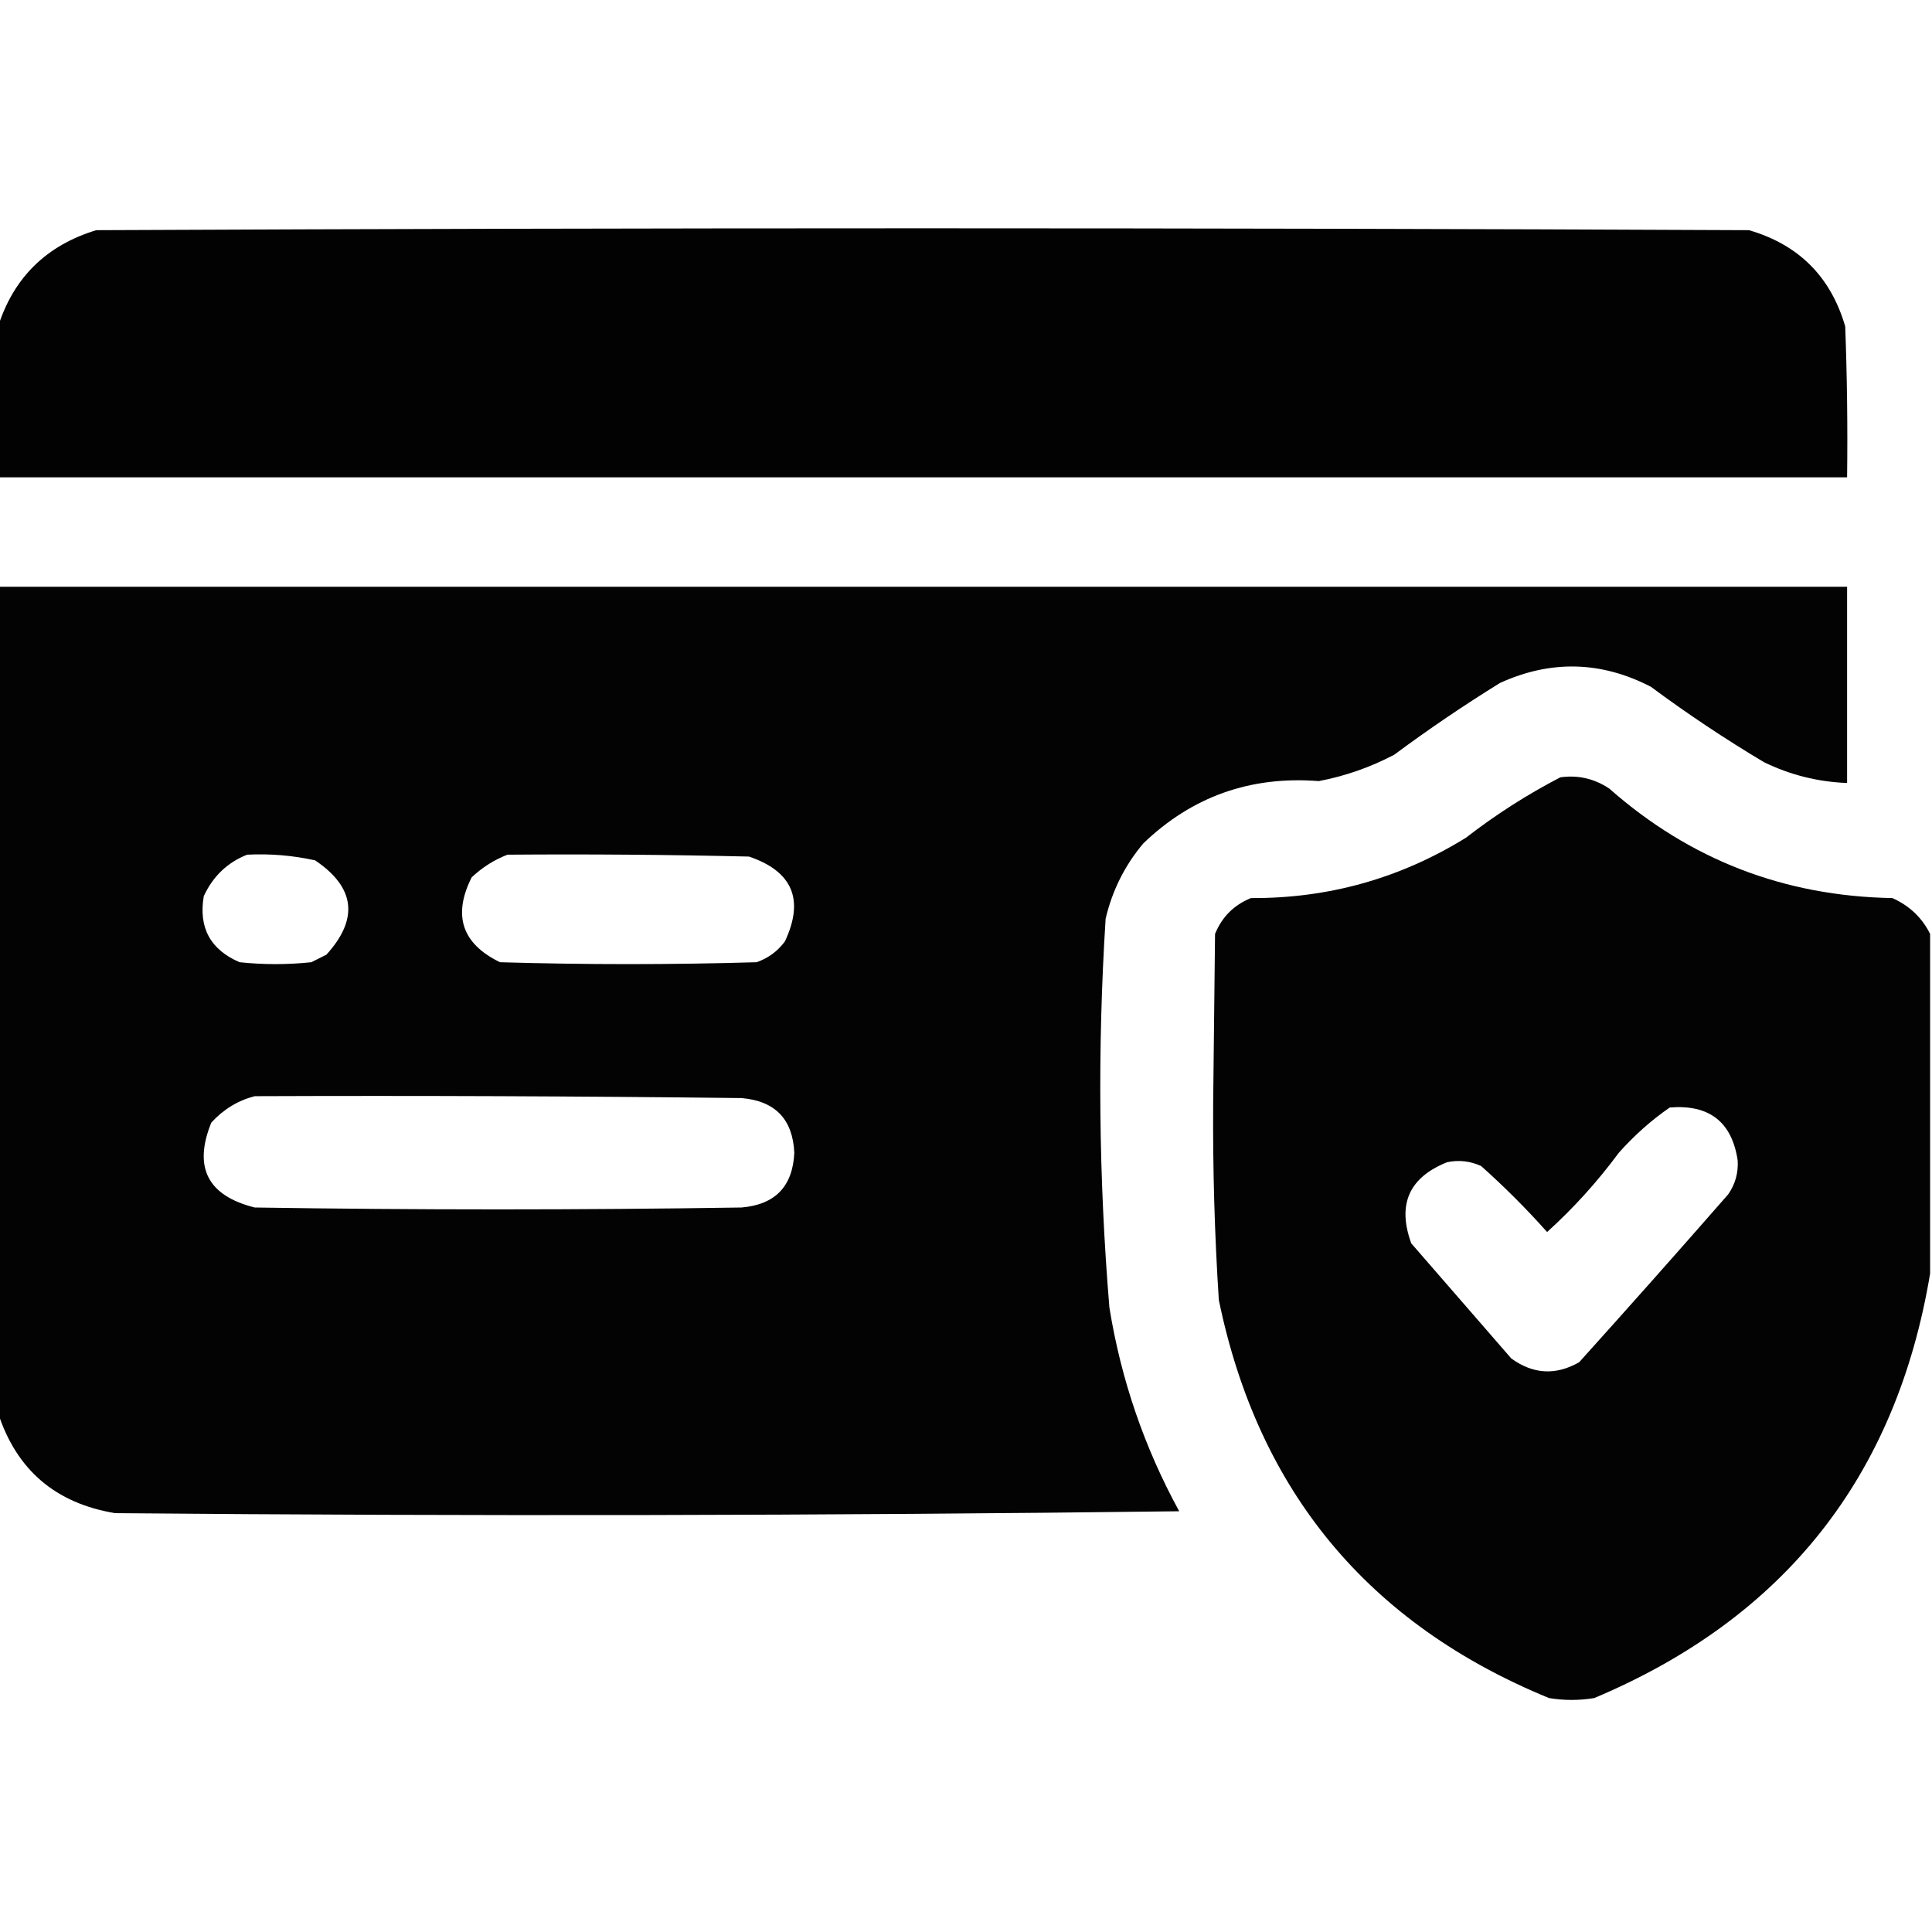 <svg xmlns="http://www.w3.org/2000/svg" xmlns:xlink="http://www.w3.org/1999/xlink" width="512px" height="512px" style="shape-rendering:geometricPrecision; text-rendering:geometricPrecision; image-rendering:optimizeQuality; fill-rule:evenodd; clip-rule:evenodd"><g><path style="opacity:0.992" fill="#000000" d="M -0.5,126.5 C -0.5,113.167 -0.5,99.833 -0.5,86.5C 3.651,73.517 12.318,65.017 25.5,61C 171.5,60.333 317.5,60.333 463.5,61C 476.667,64.833 485.167,73.333 489,86.5C 489.5,99.829 489.667,113.163 489.5,126.5C 326.167,126.5 162.833,126.5 -0.5,126.5 Z"></path></g><g><path style="opacity:0.987" fill="#000000" d="M -0.5,155.5 C 162.833,155.5 326.167,155.5 489.5,155.5C 489.5,172.833 489.5,190.167 489.5,207.5C 481.796,207.211 474.462,205.378 467.5,202C 457.156,195.83 447.156,189.163 437.5,182C 424.32,175.185 410.987,174.852 397.5,181C 387.893,186.942 378.56,193.275 369.5,200C 363.183,203.328 356.516,205.661 349.5,207C 331.415,205.581 315.915,211.081 303,223.5C 298.08,229.34 294.747,236.007 293,243.5C 290.826,277.858 291.16,312.192 294,346.5C 297.079,365.57 303.246,383.57 312.5,400.5C 218.502,401.667 124.502,401.833 30.5,401C 14.736,398.395 4.403,389.562 -0.5,374.5C -0.5,301.5 -0.5,228.5 -0.5,155.5 Z M 65.5,226.5 C 71.577,226.196 77.577,226.696 83.5,228C 94.131,235.161 95.131,243.494 86.5,253C 85.167,253.667 83.833,254.333 82.5,255C 76.167,255.667 69.833,255.667 63.5,255C 55.752,251.672 52.586,245.839 54,237.5C 56.437,232.226 60.271,228.56 65.5,226.5 Z M 134.5,226.5 C 155.836,226.333 177.169,226.5 198.5,227C 210.044,230.925 213.211,238.425 208,249.5C 206.062,252.106 203.562,253.939 200.5,255C 177.833,255.667 155.167,255.667 132.5,255C 122.42,250.092 119.92,242.592 125,232.5C 127.843,229.837 131.009,227.837 134.5,226.5 Z M 67.5,290.5 C 110.501,290.333 153.501,290.5 196.5,291C 205.422,291.755 210.089,296.588 210.5,305.5C 210.089,314.412 205.422,319.245 196.5,320C 153.5,320.667 110.5,320.667 67.5,320C 55.018,316.869 51.185,309.369 56,297.5C 59.225,293.979 63.058,291.646 67.5,290.5 Z"></path></g><g><path style="opacity:0.985" fill="#000000" d="M 511.5,247.5 C 511.5,277.5 511.5,307.5 511.5,337.5C 502.533,391.308 472.867,428.808 422.5,450C 418.5,450.667 414.5,450.667 410.5,450C 362.596,430.352 333.43,395.185 323,344.5C 321.885,327.199 321.385,309.866 321.5,292.5C 321.667,277.5 321.833,262.5 322,247.5C 323.833,243 327,239.833 331.5,238C 352.07,238.109 371.07,232.775 388.5,222C 396.358,215.906 404.691,210.572 413.5,206C 418.181,205.335 422.514,206.335 426.5,209C 447.847,227.83 472.847,237.497 501.5,238C 506.02,240.022 509.353,243.189 511.5,247.5 Z M 442.5,293.5 C 452.962,292.644 458.962,297.311 460.5,307.5C 460.705,310.795 459.872,313.795 458,316.5C 444.951,331.427 431.784,346.261 418.5,361C 412.294,364.543 406.294,364.209 400.5,360C 391.667,349.833 382.833,339.667 374,329.5C 370.237,319.197 373.404,312.031 383.5,308C 386.594,307.348 389.594,307.682 392.5,309C 398.665,314.492 404.498,320.325 410,326.5C 417.003,320.161 423.336,313.161 429,305.5C 433.123,300.866 437.623,296.866 442.5,293.5 Z"></path></g></svg>